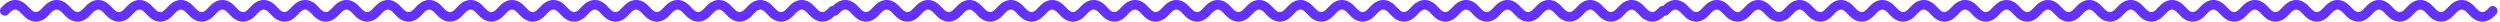 <?xml version="1.0" encoding="UTF-8"?> <!-- Generator: Adobe Illustrator 26.0.3, SVG Export Plug-In . SVG Version: 6.00 Build 0) --> <svg xmlns="http://www.w3.org/2000/svg" xmlns:xlink="http://www.w3.org/1999/xlink" id="Layer_1" x="0px" y="0px" viewBox="0 0 2078 18" style="enable-background:new 0 0 2078 18;" xml:space="preserve"> <style type="text/css"> .st0{fill:none;stroke:#6332FF;stroke-width:8;stroke-linecap:round;stroke-linejoin:round;} </style> <path class="st0" d="M4,9c5.8-6.7,11.5-6.7,17.2,0c5.8,6.7,11.5,6.7,17.2,0C44.2,2.3,50,2.3,55.8,9S67.3,15.7,73,9 c5.8-6.7,11.5-6.7,17.2,0c5.8,6.7,11.5,6.7,17.2,0c5.8-6.7,11.5-6.7,17.2,0c5.8,6.7,11.5,6.7,17.2,0c5.8-6.7,11.5-6.7,17.2,0 c5.8,6.7,11.5,6.7,17.2,0c5.8-6.7,11.5-6.7,17.2,0c5.8,6.7,11.5,6.7,17.2,0c5.8-6.7,11.5-6.7,17.2,0c5.8,6.7,11.5,6.7,17.2,0 c5.8-6.7,11.5-6.7,17.2,0c5.8,6.7,11.5,6.7,17.2,0c5.8-6.7,11.5-6.7,17.2,0c5.8,6.7,11.5,6.7,17.2,0c5.8-6.7,11.5-6.7,17.2,0 c5.8,6.7,11.5,6.7,17.2,0c5.8-6.7,11.5-6.7,17.2,0c5.8,6.7,11.5,6.7,17.2,0c5.8-6.7,11.5-6.7,17.2,0c5.8,6.7,11.5,6.7,17.2,0 c5.8-6.7,11.5-6.7,17.2,0c5.8,6.7,11.5,6.7,17.2,0c5.8-6.7,11.5-6.7,17.2,0c5.8,6.7,11.5,6.7,17.2,0c5.8-6.7,11.5-6.7,17.2,0 c5.8,6.7,11.5,6.7,17.2,0c5.8-6.7,11.5-6.7,17.2,0c5.8,6.7,11.5,6.7,17.2,0c5.8-6.7,11.5-6.7,17.2,0c5.8,6.7,11.5,6.7,17.2,0 c5.8-6.7,11.5-6.7,17.2,0c5.8,6.7,11.5,6.7,17.2,0c5.8-6.7,11.5-6.7,17.2,0c5.8,6.7,11.5,6.7,17.2,0c5.8-6.7,11.5-6.7,17.2,0 c5.8,6.7,11.5,6.7,17.2,0"></path> <path class="st0" d="M694,9c5.8-6.7,11.5-6.7,17.2,0c5.8,6.7,11.5,6.7,17.2,0c5.8-6.7,11.5-6.7,17.2,0c5.8,6.7,11.5,6.7,17.2,0 c5.8-6.7,11.5-6.7,17.2,0c5.8,6.7,11.5,6.7,17.2,0c5.8-6.7,11.5-6.7,17.2,0c5.8,6.7,11.5,6.7,17.2,0c5.8-6.7,11.5-6.7,17.2,0 c5.8,6.7,11.5,6.7,17.2,0c5.8-6.7,11.5-6.7,17.2,0c5.8,6.7,11.5,6.7,17.2,0c5.8-6.7,11.5-6.7,17.2,0c5.8,6.7,11.5,6.7,17.2,0 c5.8-6.7,11.5-6.7,17.2,0c5.8,6.7,11.5,6.7,17.2,0c5.8-6.7,11.5-6.7,17.2,0c5.8,6.7,11.5,6.7,17.2,0c5.8-6.7,11.5-6.7,17.2,0 c5.8,6.7,11.5,6.7,17.2,0c5.8-6.7,11.5-6.7,17.2,0c5.8,6.7,11.5,6.7,17.2,0c5.8-6.7,11.5-6.7,17.2,0c5.8,6.7,11.5,6.7,17.2,0 c5.8-6.7,11.5-6.7,17.2,0c5.8,6.7,11.5,6.7,17.2,0c5.8-6.7,11.5-6.7,17.2,0c5.8,6.7,11.5,6.7,17.2,0c5.8-6.7,11.5-6.7,17.2,0 c5.8,6.7,11.5,6.7,17.2,0c5.8-6.7,11.5-6.7,17.2,0c5.8,6.7,11.5,6.7,17.2,0c5.8-6.7,11.5-6.7,17.2,0c5.8,6.7,11.5,6.7,17.2,0 c5.8-6.7,11.5-6.7,17.2,0c5.8,6.7,11.5,6.7,17.2,0c5.8-6.7,11.5-6.7,17.2,0c5.8,6.7,11.5,6.7,17.2,0c5.8-6.7,11.5-6.7,17.2,0 c5.8,6.7,11.5,6.7,17.2,0"></path> <path class="st0" d="M1384,9c5.8-6.7,11.5-6.7,17.2,0c5.8,6.7,11.5,6.7,17.2,0c5.8-6.7,11.5-6.7,17.2,0c5.8,6.7,11.5,6.7,17.2,0 c5.8-6.7,11.5-6.7,17.2,0c5.8,6.7,11.5,6.7,17.2,0c5.8-6.7,11.5-6.7,17.2,0c5.8,6.7,11.5,6.7,17.2,0c5.8-6.7,11.5-6.7,17.2,0 c5.8,6.7,11.5,6.7,17.2,0c5.8-6.7,11.5-6.7,17.2,0c5.8,6.7,11.5,6.7,17.2,0c5.8-6.7,11.5-6.7,17.2,0c5.8,6.7,11.5,6.7,17.2,0 c5.8-6.7,11.5-6.7,17.2,0c5.8,6.7,11.5,6.7,17.2,0c5.8-6.7,11.5-6.7,17.2,0c5.8,6.7,11.5,6.7,17.2,0c5.8-6.7,11.5-6.7,17.2,0 c5.8,6.7,11.5,6.7,17.2,0c5.8-6.7,11.5-6.7,17.2,0c5.8,6.7,11.5,6.7,17.2,0c5.8-6.7,11.5-6.7,17.2,0c5.8,6.7,11.5,6.7,17.2,0 c5.8-6.7,11.5-6.7,17.2,0c5.8,6.7,11.5,6.7,17.2,0c5.8-6.7,11.5-6.7,17.2,0c5.8,6.7,11.5,6.7,17.2,0c5.8-6.7,11.5-6.7,17.2,0 c5.8,6.7,11.5,6.7,17.2,0c5.8-6.7,11.5-6.7,17.2,0c5.8,6.7,11.5,6.7,17.2,0c5.8-6.7,11.5-6.7,17.2,0c5.8,6.7,11.5,6.7,17.2,0 c5.8-6.7,11.5-6.7,17.2,0c5.8,6.7,11.5,6.7,17.2,0c5.8-6.7,11.5-6.7,17.2,0c5.8,6.7,11.5,6.7,17.2,0c5.8-6.7,11.5-6.7,17.2,0 c5.8,6.7,11.5,6.7,17.2,0"></path> </svg> 